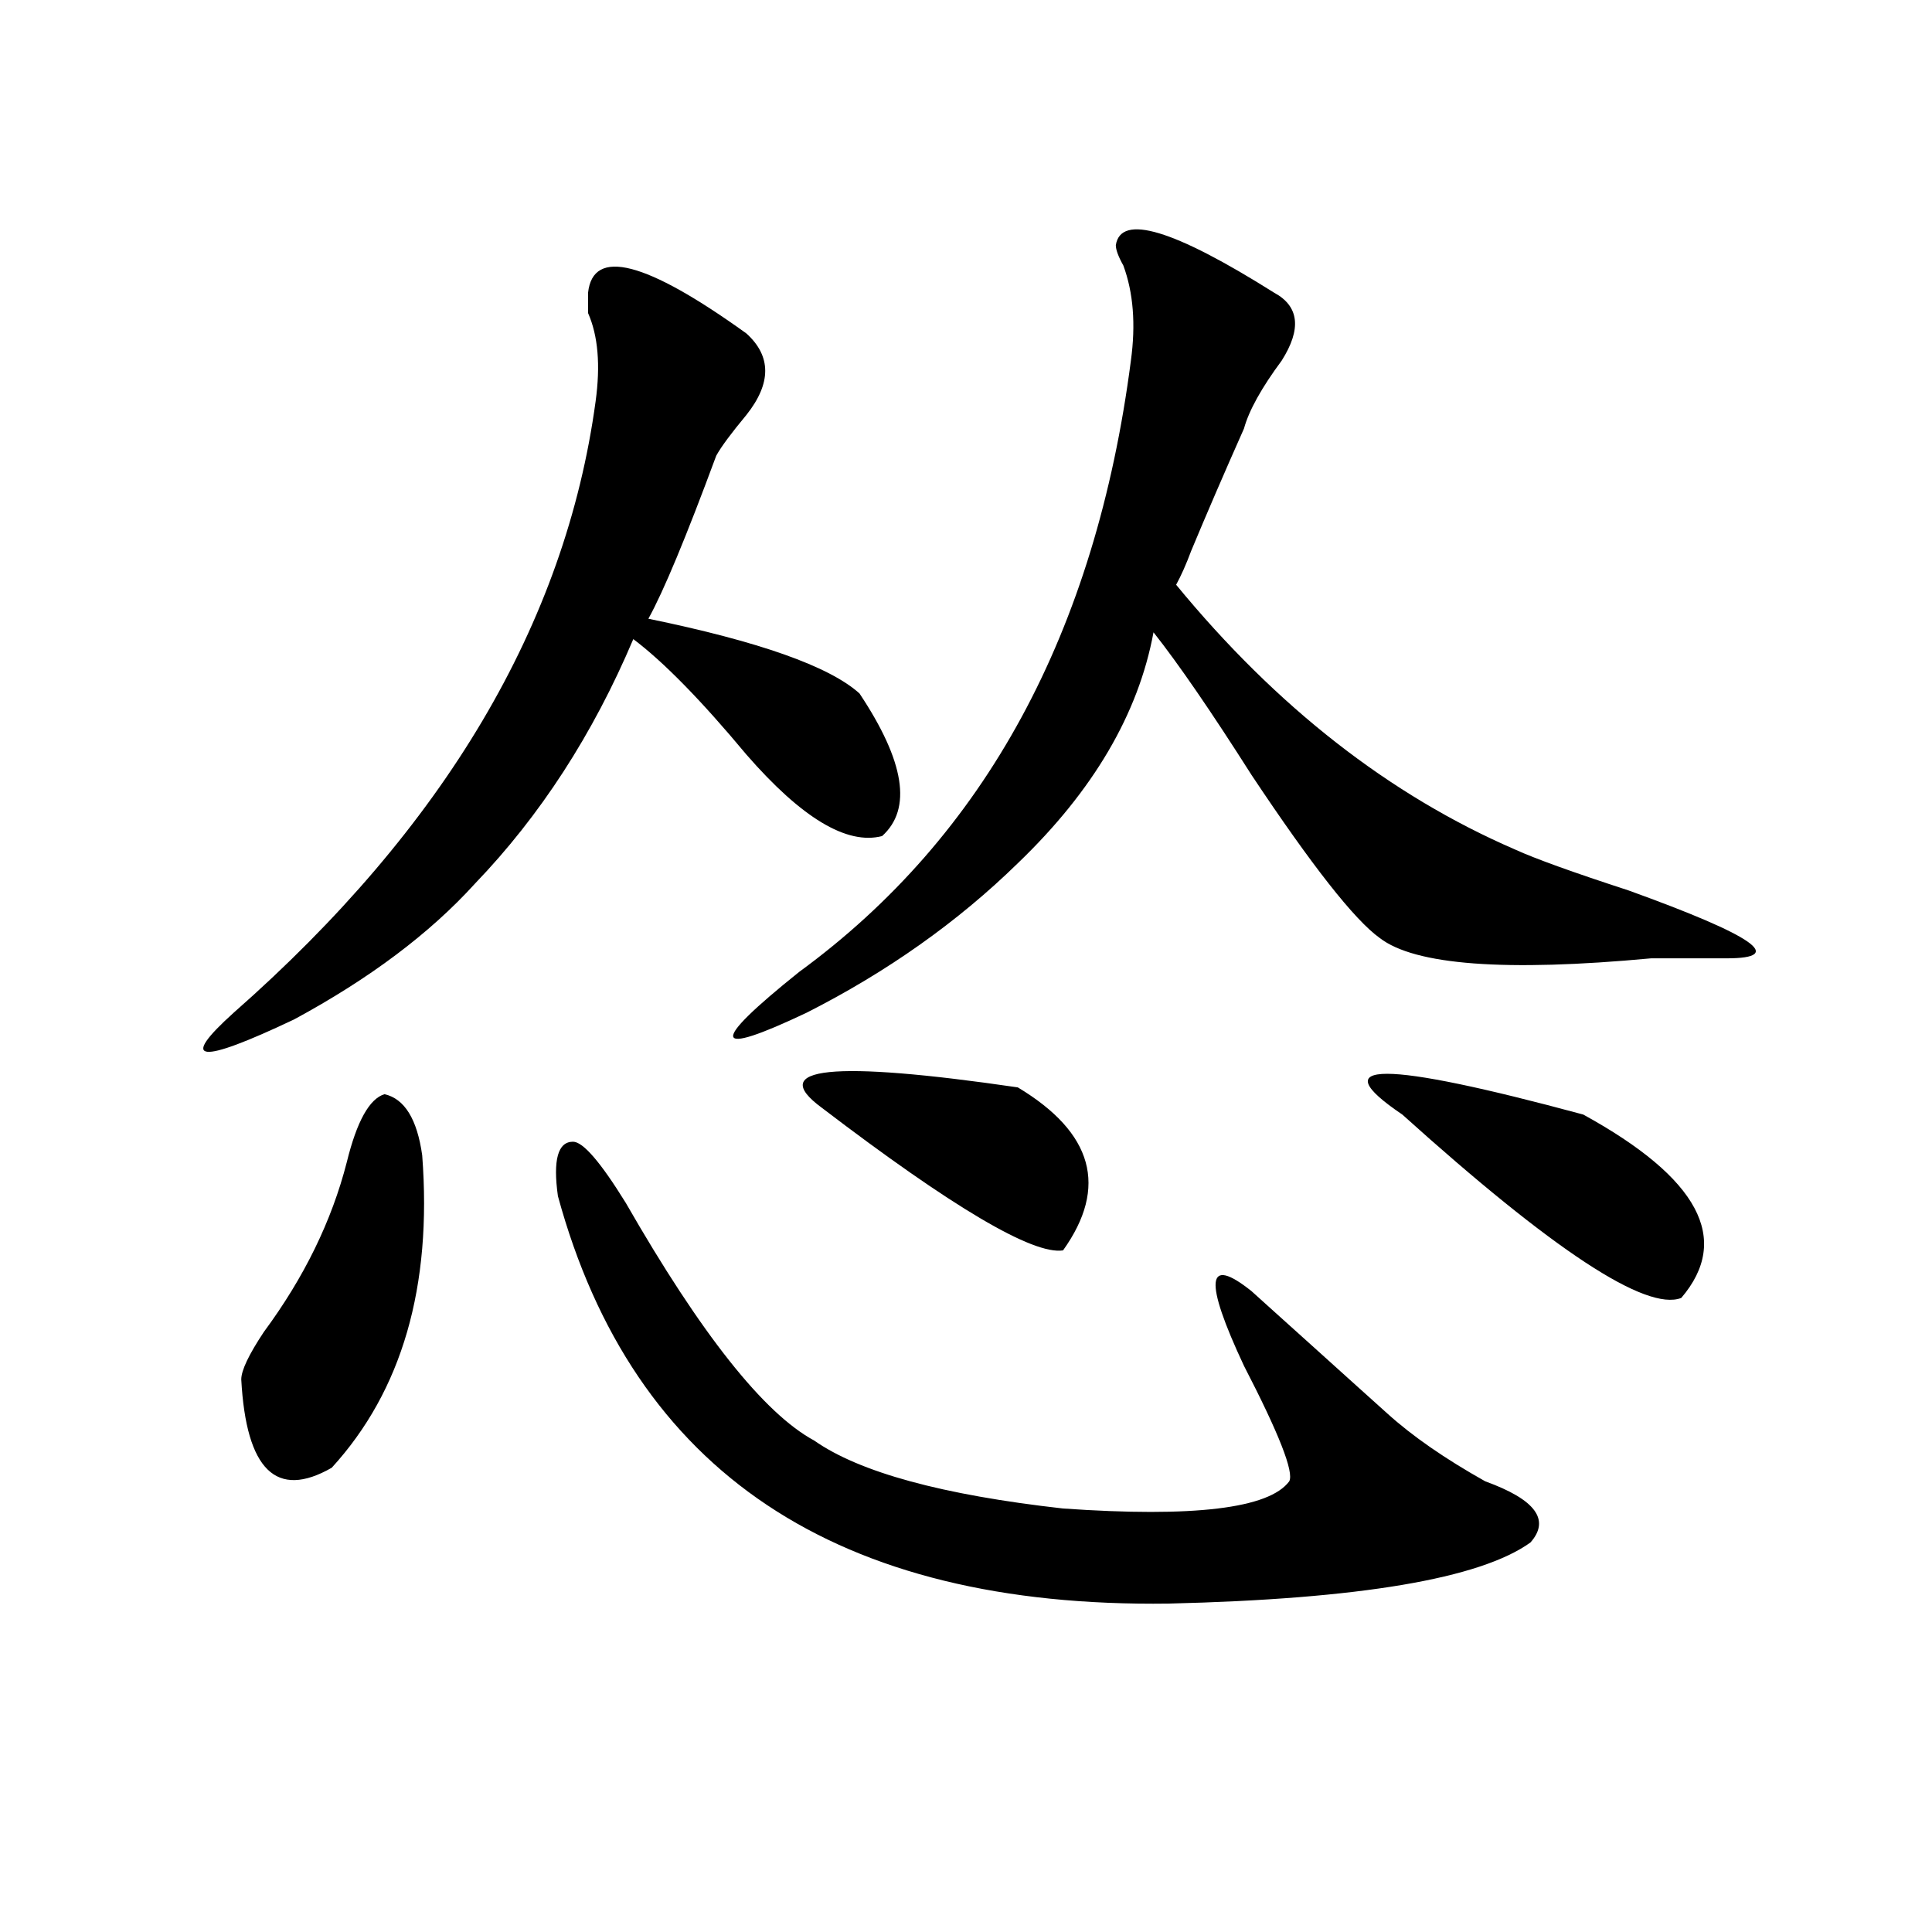 <?xml version="1.0" encoding="utf-8"?>
<!-- Generator: Adobe Illustrator 16.0.0, SVG Export Plug-In . SVG Version: 6.00 Build 0)  -->
<!DOCTYPE svg PUBLIC "-//W3C//DTD SVG 1.1//EN" "http://www.w3.org/Graphics/SVG/1.1/DTD/svg11.dtd">
<svg version="1.1" id="图层_1" xmlns="http://www.w3.org/2000/svg" xmlns:xlink="http://www.w3.org/1999/xlink" x="0px" y="0px"
	 width="1000px" height="1000px" viewBox="0 0 1000 1000" enable-background="new 0 0 1000 1000" xml:space="preserve">
<path d="M304.383,151.5c2.561-23.401,29.877-16.37,81.949,21.094c12.988,11.755,12.988,25.817,0,42.188
	c-7.805,9.394-13.049,16.425-15.609,21.094c-15.609,42.188-27.316,70.313-35.121,84.375c57.194,11.755,93.656,24.609,109.266,38.672
	c23.414,35.156,27.316,59.766,11.707,73.828c-18.231,4.724-41.645-9.339-70.242-42.188c-23.414-28.125-42.926-48.011-58.535-59.766
	c-20.853,49.219-48.17,91.406-81.949,126.563c-23.414,25.817-54.633,49.219-93.656,70.313c-49.45,23.456-59.877,22.302-31.219-3.516
	c109.266-96.075,171.703-201.544,187.313-316.406c2.561-18.731,1.281-33.948-3.902-45.703
	C304.383,157.377,304.383,153.862,304.383,151.5z M179.508,601.5c5.183-21.094,11.707-32.794,19.512-35.156
	c10.365,2.362,16.89,12.909,19.512,31.641c5.183,68.005-10.427,121.894-46.828,161.719c-28.658,16.425-44.267,1.208-46.828-45.703
	c0-4.669,3.902-12.854,11.707-24.609C157.375,661.266,171.704,631.987,179.508,601.5z M288.774,619.078
	c-2.622-18.731,0-28.125,7.805-28.125c5.183,0,14.268,10.547,27.316,31.641c39.023,68.005,71.523,108.984,97.559,123.047
	c23.414,16.425,66.34,28.125,128.777,35.156c67.62,4.724,106.644,0,117.07-14.063c2.561-4.669-5.244-24.609-23.414-59.766
	c-20.853-44.495-19.512-57.403,3.902-38.672c5.183,4.724,15.609,14.063,31.219,28.125c18.17,16.425,31.219,28.125,39.023,35.156
	c12.988,11.755,29.877,23.456,50.73,35.156c25.975,9.394,33.78,19.94,23.414,31.641c-26.036,18.731-88.473,29.278-187.313,31.641
	C433.161,832.322,327.797,762.065,288.774,619.078z M577.547,126.891c2.561-16.37,29.877-8.185,81.949,24.609
	c12.988,7.031,14.268,18.786,3.902,35.156c-10.427,14.063-16.951,25.817-19.512,35.156c-10.427,23.456-19.512,44.55-27.316,63.281
	c-2.622,7.031-5.244,12.909-7.805,17.578c52.011,63.281,110.546,108.984,175.605,137.109c10.365,4.724,29.877,11.755,58.535,21.094
	c64.999,23.456,81.949,35.156,50.73,35.156c-7.805,0-20.853,0-39.023,0c-75.486,7.031-122.314,3.516-140.484-10.547
	c-13.049-9.339-35.121-37.464-66.34-84.375c-20.853-32.794-37.743-57.403-50.73-73.828c-7.805,42.188-31.219,82.067-70.242,119.531
	c-31.219,30.487-67.681,56.25-109.266,77.344c-49.45,23.456-50.73,16.425-3.902-21.094
	c96.217-70.313,153.472-175.781,171.703-316.406c2.561-18.732,1.281-35.156-3.902-49.219
	C578.828,132.768,577.547,129.252,577.547,126.891z M425.356,573.375c-28.658-21.094,5.183-24.609,101.461-10.547
	c39.023,23.456,46.828,51.581,23.414,84.375C534.622,649.565,492.976,624.956,425.356,573.375z M725.836,576.891
	c-41.645-28.125-10.427-28.125,93.656,0c59.816,32.849,76.705,64.489,50.73,94.922C851.992,678.844,803.883,647.203,725.836,576.891
	z"/>
</svg>
